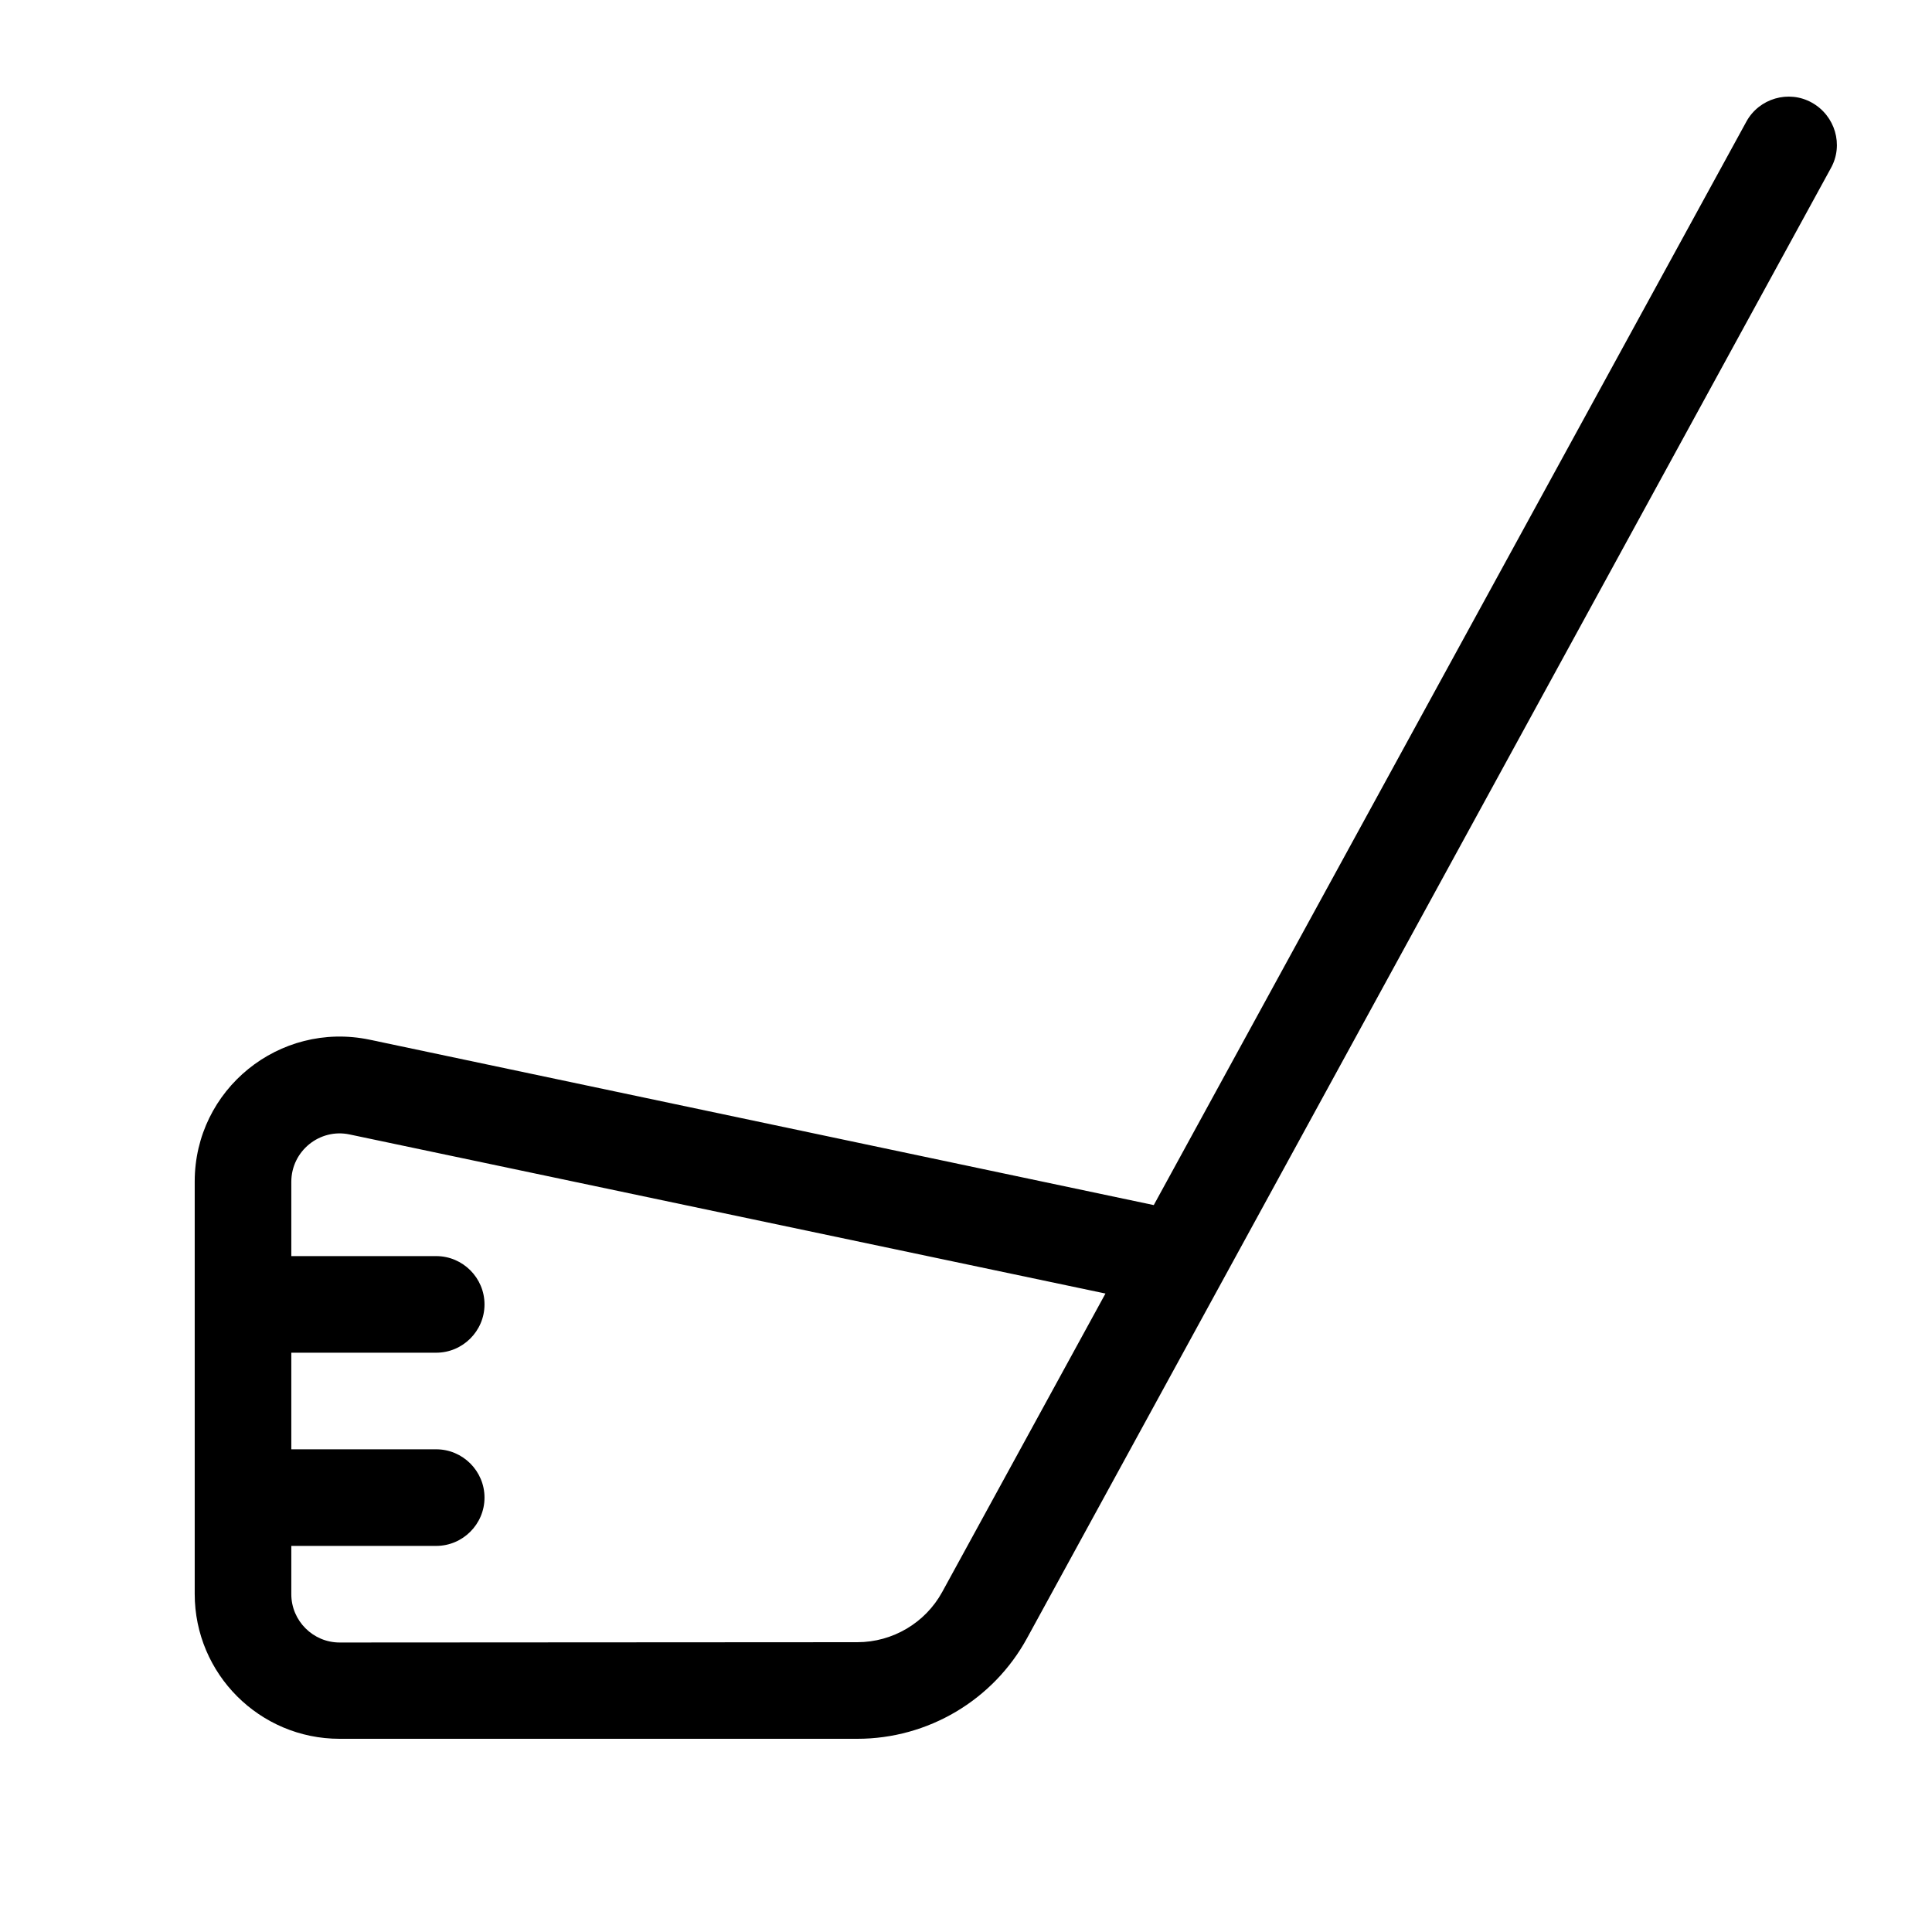 <svg xmlns="http://www.w3.org/2000/svg" viewBox="0 0 640 640"><!--! Font Awesome Pro 7.1.0 by @fontawesome - https://fontawesome.com License - https://fontawesome.com/license (Commercial License) Copyright 2025 Fonticons, Inc. --><path fill="currentColor" d="M578.5 40.3C582.7 32.6 592.5 29.7 600.2 34C607.9 38.3 610.8 48 606.5 55.7L340.2 542.7C329 563.2 307.4 576 284 576L112.5 576C86 576 64.5 554.5 64.5 528L64.5 391.4C64.5 360.9 92.5 338.2 122.4 344.4L382.2 399.2L578.5 40.3zM115.8 375.8C105.9 373.7 96.5 381.3 96.5 391.5L96.5 416.1L144.5 416.1C153.3 416.1 160.5 423.3 160.5 432.1C160.5 440.9 153.3 448.1 144.5 448.1L96.5 448.1L96.5 480.1L144.5 480.1C153.3 480.1 160.5 487.3 160.5 496.1C160.5 504.9 153.3 512.1 144.5 512.1L96.5 512.1L96.5 528.1C96.5 536.9 103.7 544.1 112.5 544.1L284 544C295.7 544 306.5 537.6 312.1 527.4L366.2 428.5L115.8 375.8z"/></svg>